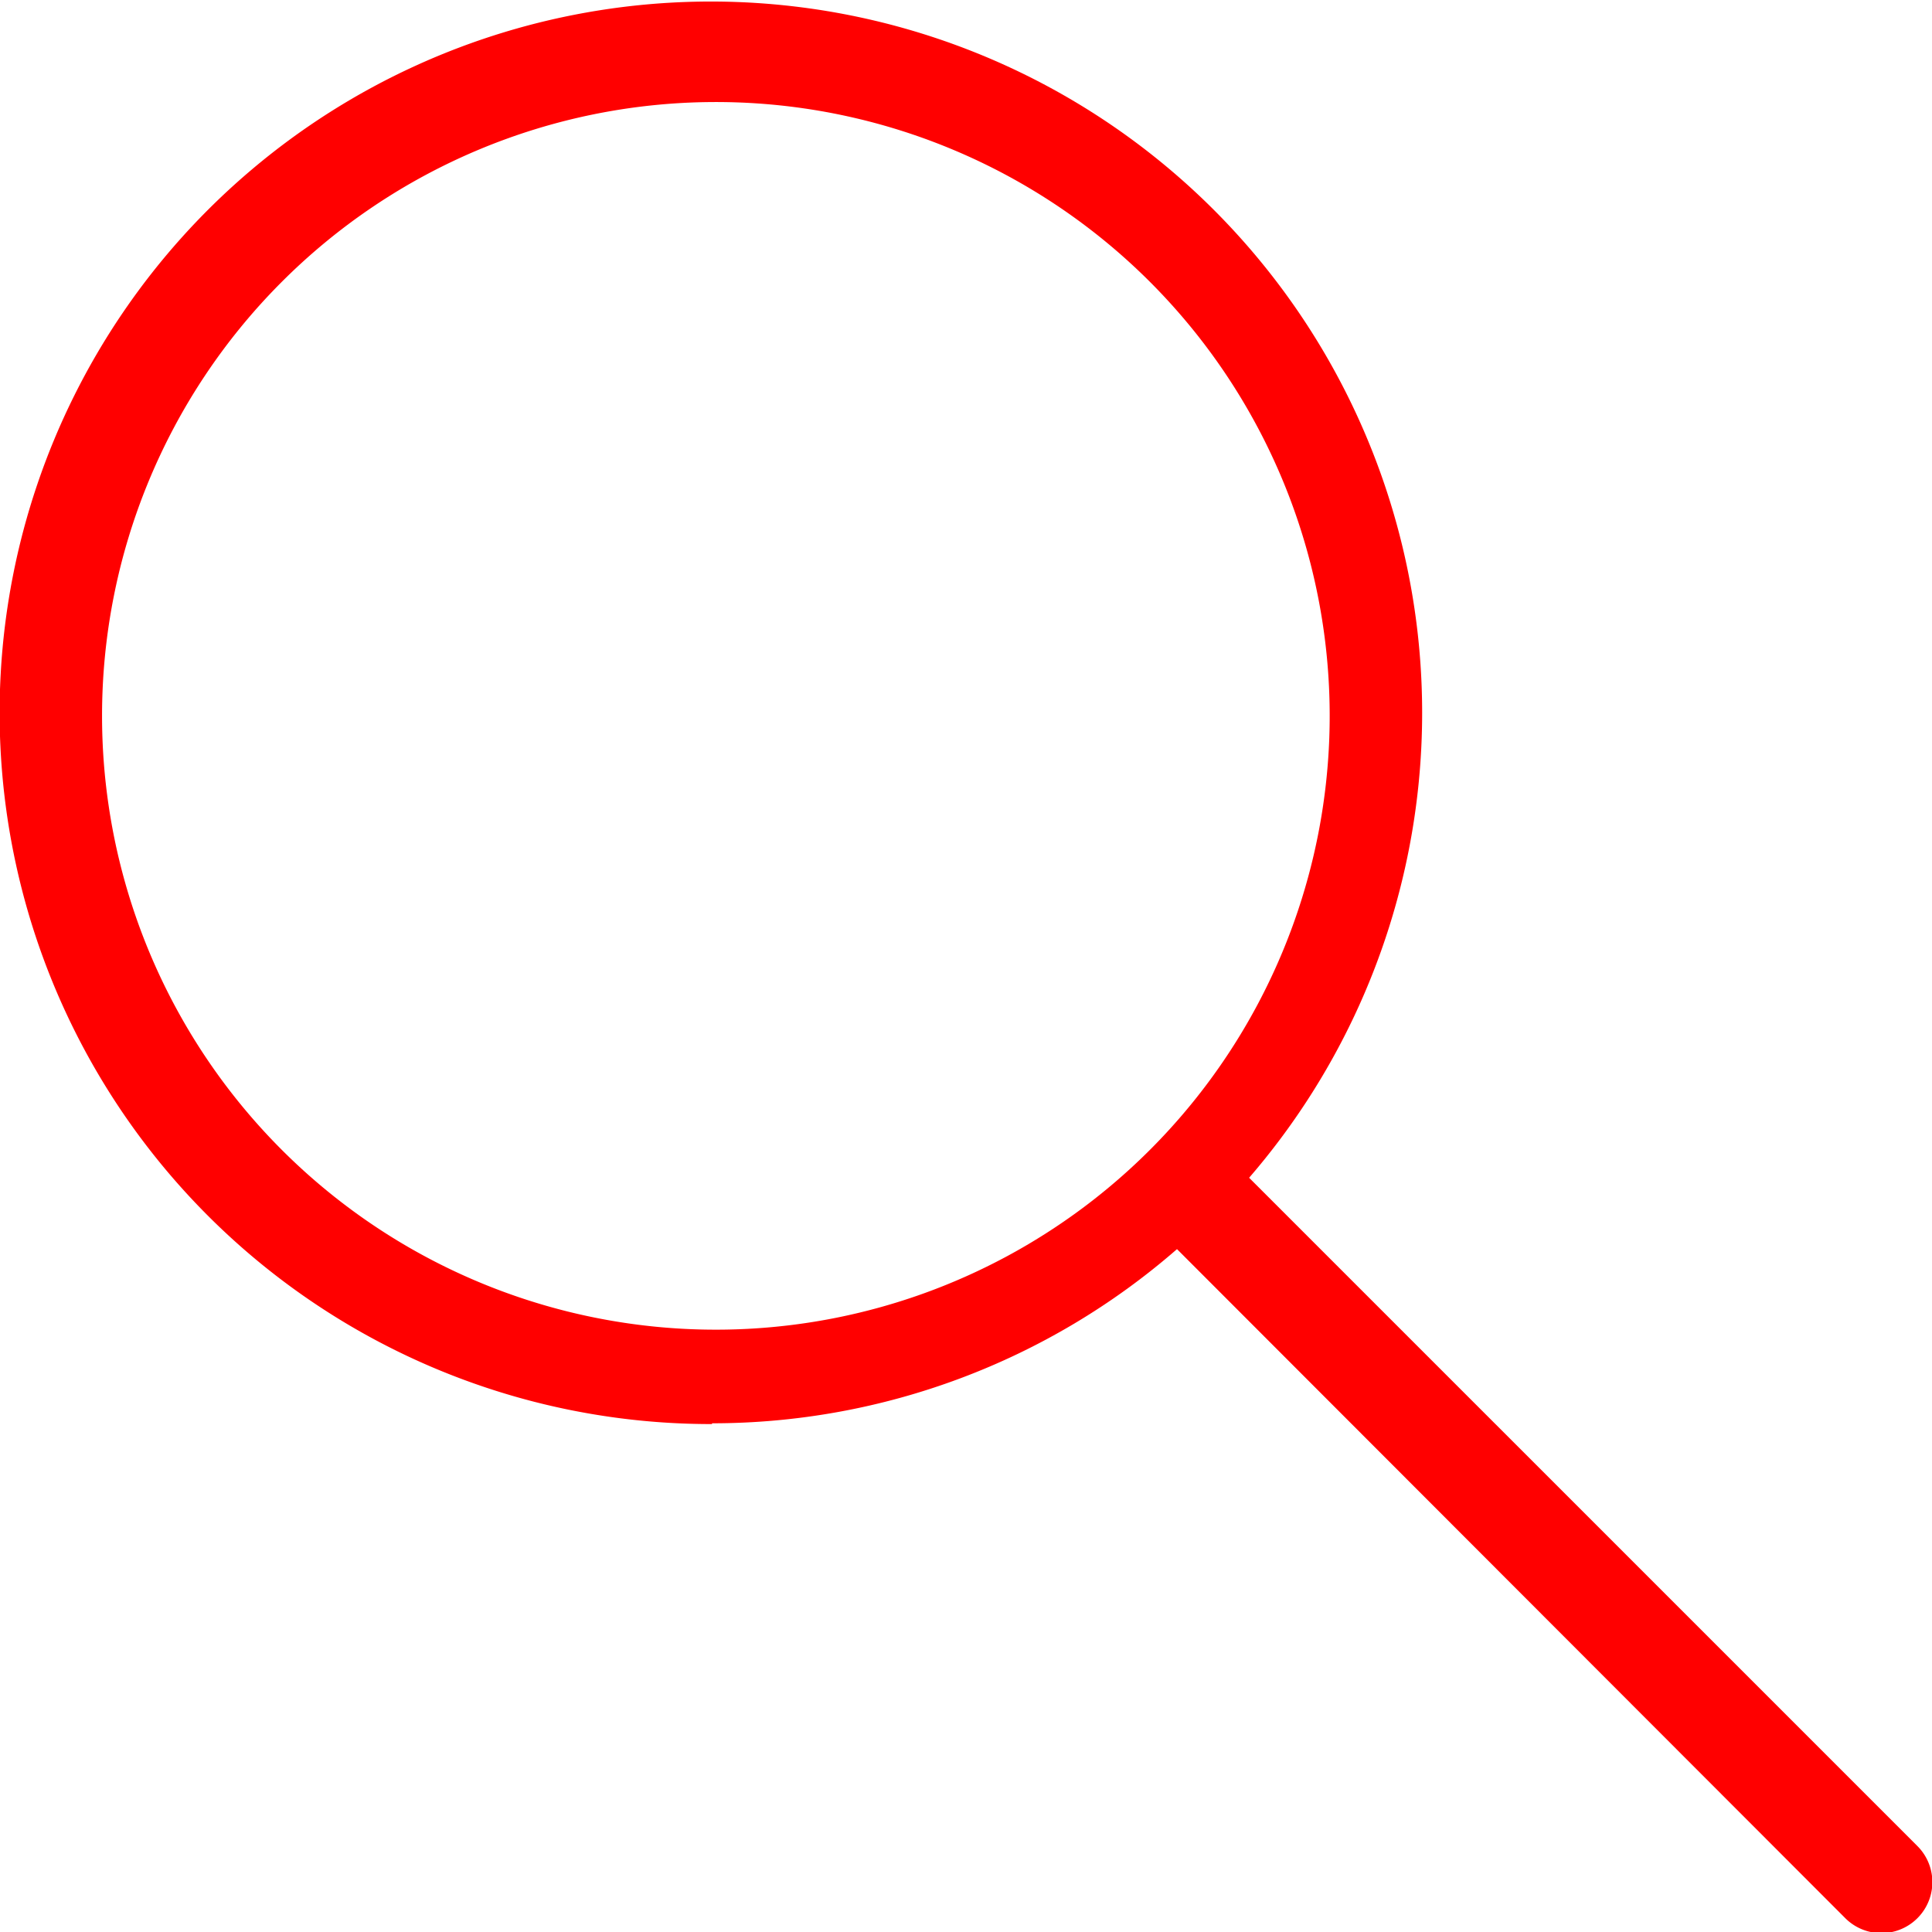 <svg xmlns="http://www.w3.org/2000/svg" viewBox="0 0 25.18 25.18"><defs><style>.cls-1{fill:red;}</style></defs><g id="レイヤー_2" data-name="レイヤー 2"><g id="レイヤー_1-2" data-name="レイヤー 1"><path class="cls-1" d="M9.28,18.55a9.22,9.22,0,0,0,6.06-2.27L24.05,25a.66.66,0,0,0,.94-.94l-8.71-8.71a9.27,9.27,0,1,0-7,3.21Zm0-17.22a8,8,0,1,1-7.95,8A8,8,0,0,1,9.28,1.33Z"/></g></g></svg>